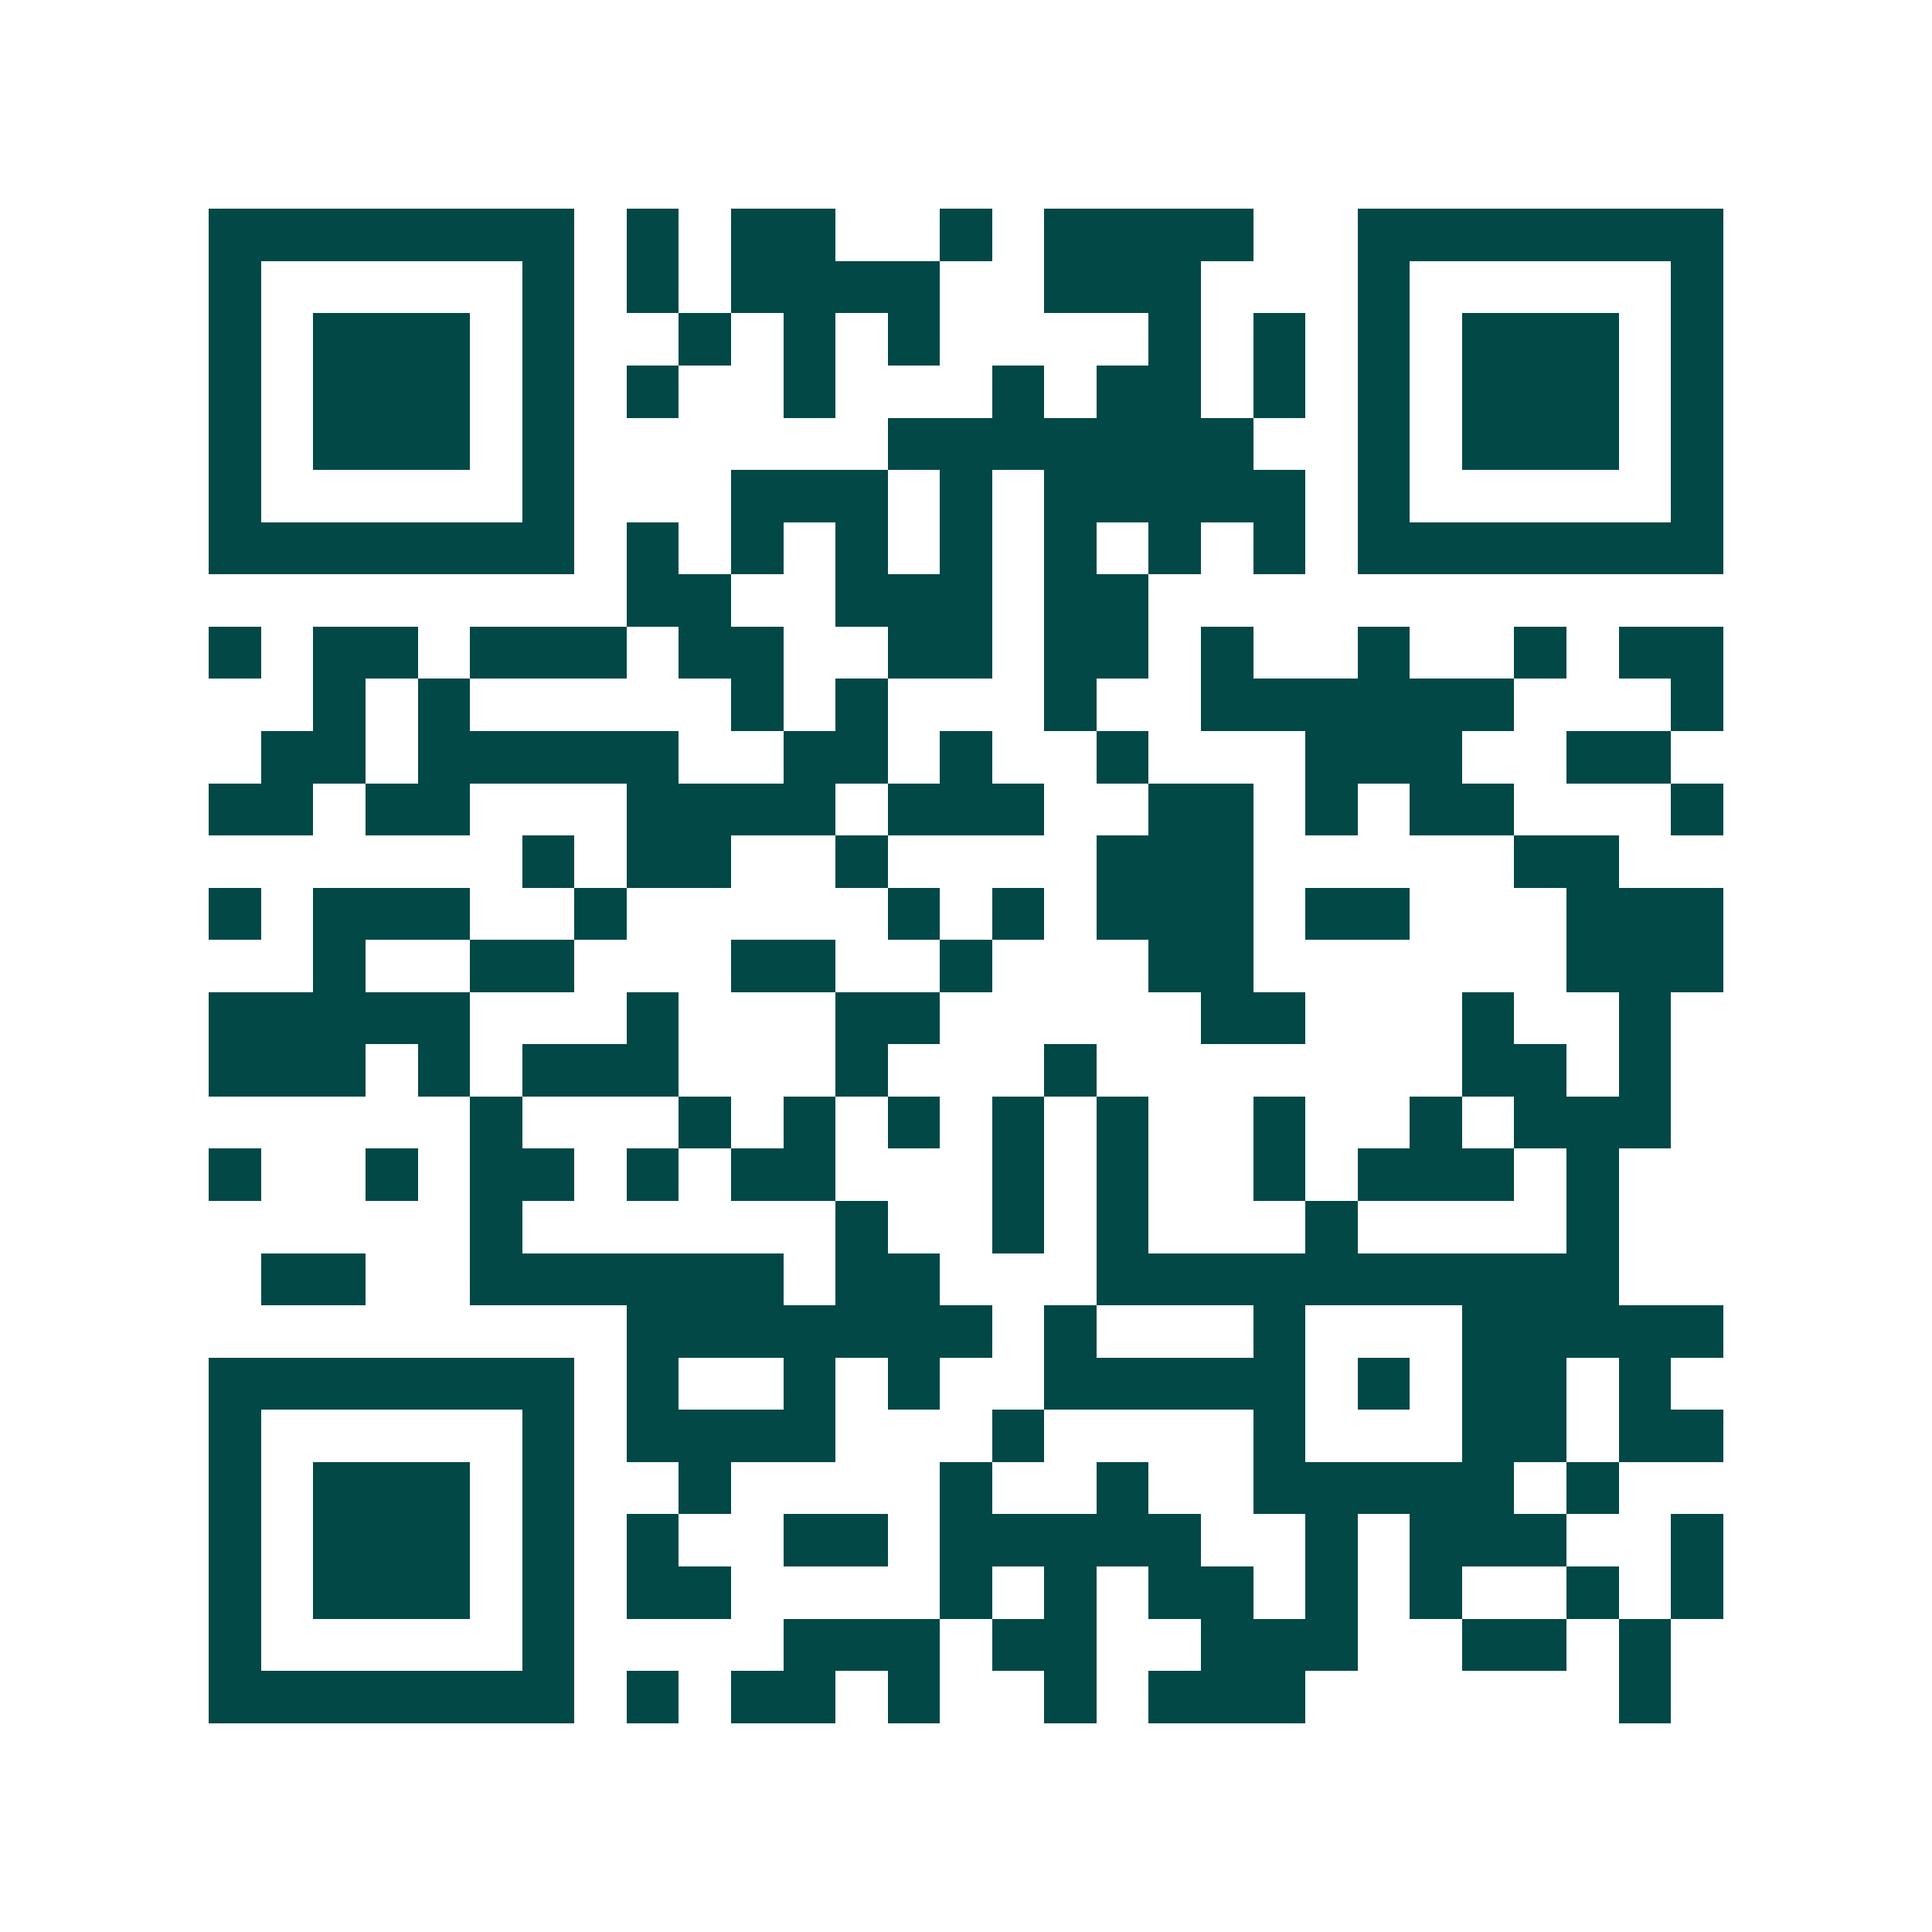 <svg xmlns="http://www.w3.org/2000/svg" width="200" height="200" viewBox="0 0 37 37" shape-rendering="crispEdges"><path fill="#ffffff" d="M0 0h37v37H0z"/><path stroke="#014847" d="M4 4.5h7m1 0h1m1 0h2m2 0h1m1 0h4m2 0h7M4 5.5h1m5 0h1m1 0h1m1 0h4m2 0h3m3 0h1m5 0h1M4 6.5h1m1 0h3m1 0h1m2 0h1m1 0h1m1 0h1m4 0h1m1 0h1m1 0h1m1 0h3m1 0h1M4 7.5h1m1 0h3m1 0h1m1 0h1m2 0h1m3 0h1m1 0h2m1 0h1m1 0h1m1 0h3m1 0h1M4 8.5h1m1 0h3m1 0h1m6 0h7m2 0h1m1 0h3m1 0h1M4 9.5h1m5 0h1m3 0h3m1 0h1m1 0h5m1 0h1m5 0h1M4 10.5h7m1 0h1m1 0h1m1 0h1m1 0h1m1 0h1m1 0h1m1 0h1m1 0h7M12 11.5h2m2 0h3m1 0h2M4 12.5h1m1 0h2m1 0h3m1 0h2m2 0h2m1 0h2m1 0h1m2 0h1m2 0h1m1 0h2M6 13.5h1m1 0h1m5 0h1m1 0h1m3 0h1m2 0h6m3 0h1M5 14.5h2m1 0h5m2 0h2m1 0h1m2 0h1m3 0h3m2 0h2M4 15.5h2m1 0h2m3 0h4m1 0h3m2 0h2m1 0h1m1 0h2m3 0h1M10 16.5h1m1 0h2m2 0h1m4 0h3m5 0h2M4 17.5h1m1 0h3m2 0h1m5 0h1m1 0h1m1 0h3m1 0h2m3 0h3M6 18.5h1m2 0h2m3 0h2m2 0h1m3 0h2m6 0h3M4 19.5h5m3 0h1m3 0h2m5 0h2m3 0h1m2 0h1M4 20.5h3m1 0h1m1 0h3m3 0h1m3 0h1m7 0h2m1 0h1M9 21.5h1m3 0h1m1 0h1m1 0h1m1 0h1m1 0h1m2 0h1m2 0h1m1 0h3M4 22.5h1m2 0h1m1 0h2m1 0h1m1 0h2m3 0h1m1 0h1m2 0h1m1 0h3m1 0h1M9 23.5h1m6 0h1m2 0h1m1 0h1m3 0h1m4 0h1M5 24.5h2m2 0h6m1 0h2m3 0h10M12 25.5h7m1 0h1m3 0h1m3 0h5M4 26.5h7m1 0h1m2 0h1m1 0h1m2 0h5m1 0h1m1 0h2m1 0h1M4 27.5h1m5 0h1m1 0h4m3 0h1m4 0h1m3 0h2m1 0h2M4 28.5h1m1 0h3m1 0h1m2 0h1m4 0h1m2 0h1m2 0h5m1 0h1M4 29.5h1m1 0h3m1 0h1m1 0h1m2 0h2m1 0h5m2 0h1m1 0h3m2 0h1M4 30.5h1m1 0h3m1 0h1m1 0h2m4 0h1m1 0h1m1 0h2m1 0h1m1 0h1m2 0h1m1 0h1M4 31.5h1m5 0h1m4 0h3m1 0h2m2 0h3m2 0h2m1 0h1M4 32.5h7m1 0h1m1 0h2m1 0h1m2 0h1m1 0h3m6 0h1"/></svg>
